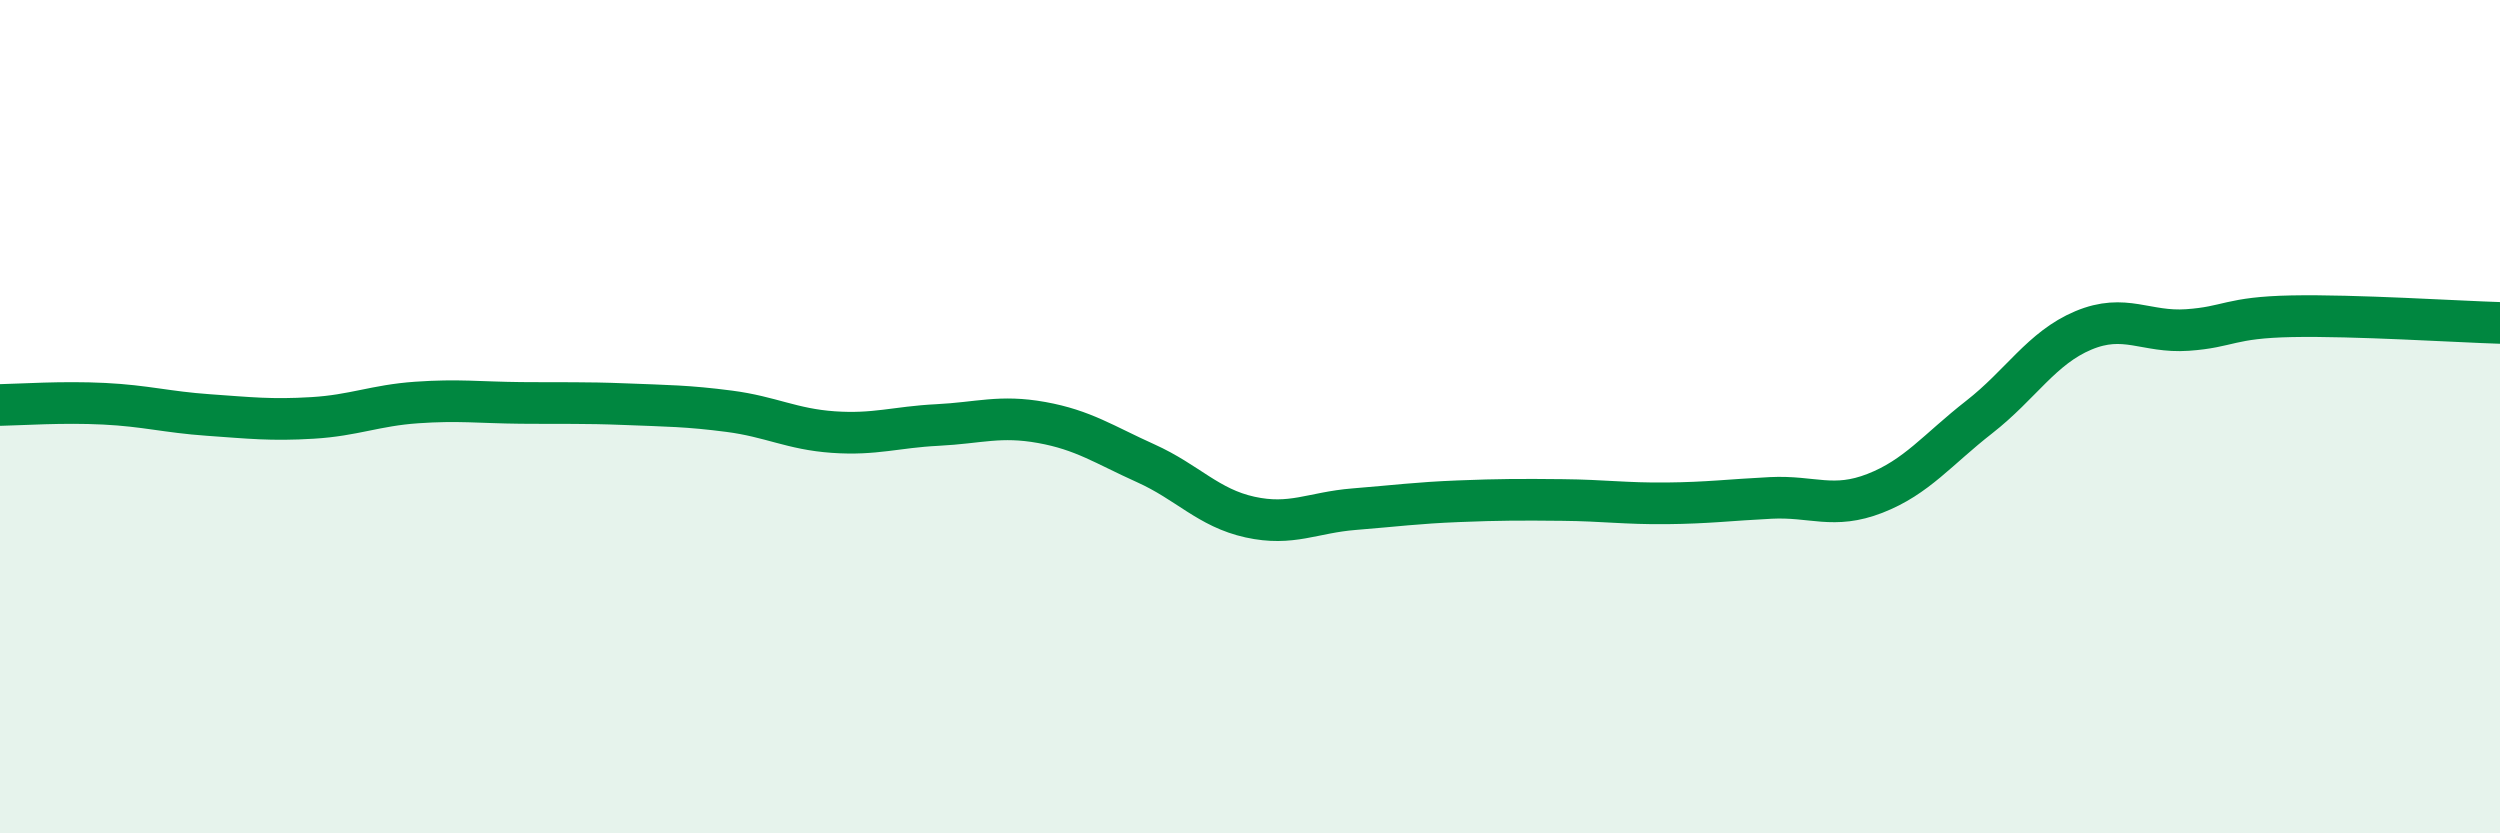 
    <svg width="60" height="20" viewBox="0 0 60 20" xmlns="http://www.w3.org/2000/svg">
      <path
        d="M 0,9.72 C 0.5,9.71 1.5,9.64 2.5,9.69 C 3.5,9.74 4,9.89 5,9.96 C 6,10.03 6.5,10.09 7.5,10.03 C 8.5,9.97 9,9.73 10,9.66 C 11,9.59 11.5,9.66 12.5,9.67 C 13.5,9.68 14,9.66 15,9.7 C 16,9.74 16.5,9.74 17.5,9.87 C 18.5,10 19,10.3 20,10.37 C 21,10.44 21.5,10.25 22.5,10.2 C 23.5,10.15 24,9.96 25,10.14 C 26,10.32 26.5,10.67 27.5,11.12 C 28.5,11.57 29,12.19 30,12.41 C 31,12.63 31.5,12.3 32.5,12.22 C 33.5,12.14 34,12.07 35,12.03 C 36,11.99 36.5,11.99 37.5,12 C 38.5,12.01 39,12.09 40,12.08 C 41,12.07 41.5,12 42.5,11.95 C 43.5,11.9 44,12.23 45,11.84 C 46,11.45 46.5,10.79 47.5,10.01 C 48.5,9.23 49,8.35 50,7.93 C 51,7.51 51.5,7.99 52.5,7.92 C 53.5,7.85 53.5,7.62 55,7.59 C 56.5,7.56 59,7.72 60,7.75L60 20L0 20Z"
        fill="#008740"
        opacity="0.1"
        stroke-linecap="round"
        stroke-linejoin="round"
      />
      <path
        d="M 0,9.72 C 0.5,9.71 1.5,9.64 2.5,9.69 C 3.5,9.74 4,9.89 5,9.96 C 6,10.03 6.5,10.09 7.5,10.03 C 8.5,9.97 9,9.73 10,9.66 C 11,9.59 11.5,9.66 12.5,9.67 C 13.5,9.68 14,9.66 15,9.7 C 16,9.74 16.5,9.74 17.5,9.87 C 18.5,10 19,10.3 20,10.37 C 21,10.44 21.5,10.25 22.5,10.2 C 23.5,10.15 24,9.96 25,10.14 C 26,10.32 26.5,10.67 27.5,11.12 C 28.5,11.57 29,12.19 30,12.41 C 31,12.63 31.5,12.3 32.5,12.22 C 33.5,12.14 34,12.07 35,12.03 C 36,11.99 36.5,11.99 37.5,12 C 38.5,12.01 39,12.09 40,12.08 C 41,12.07 41.5,12 42.5,11.95 C 43.5,11.9 44,12.23 45,11.84 C 46,11.45 46.5,10.79 47.5,10.01 C 48.5,9.23 49,8.35 50,7.93 C 51,7.51 51.5,7.99 52.5,7.92 C 53.5,7.85 53.5,7.62 55,7.59 C 56.5,7.56 59,7.72 60,7.75"
        stroke="#008740"
        stroke-width="1"
        fill="none"
        stroke-linecap="round"
        stroke-linejoin="round"
      />
    </svg>
  